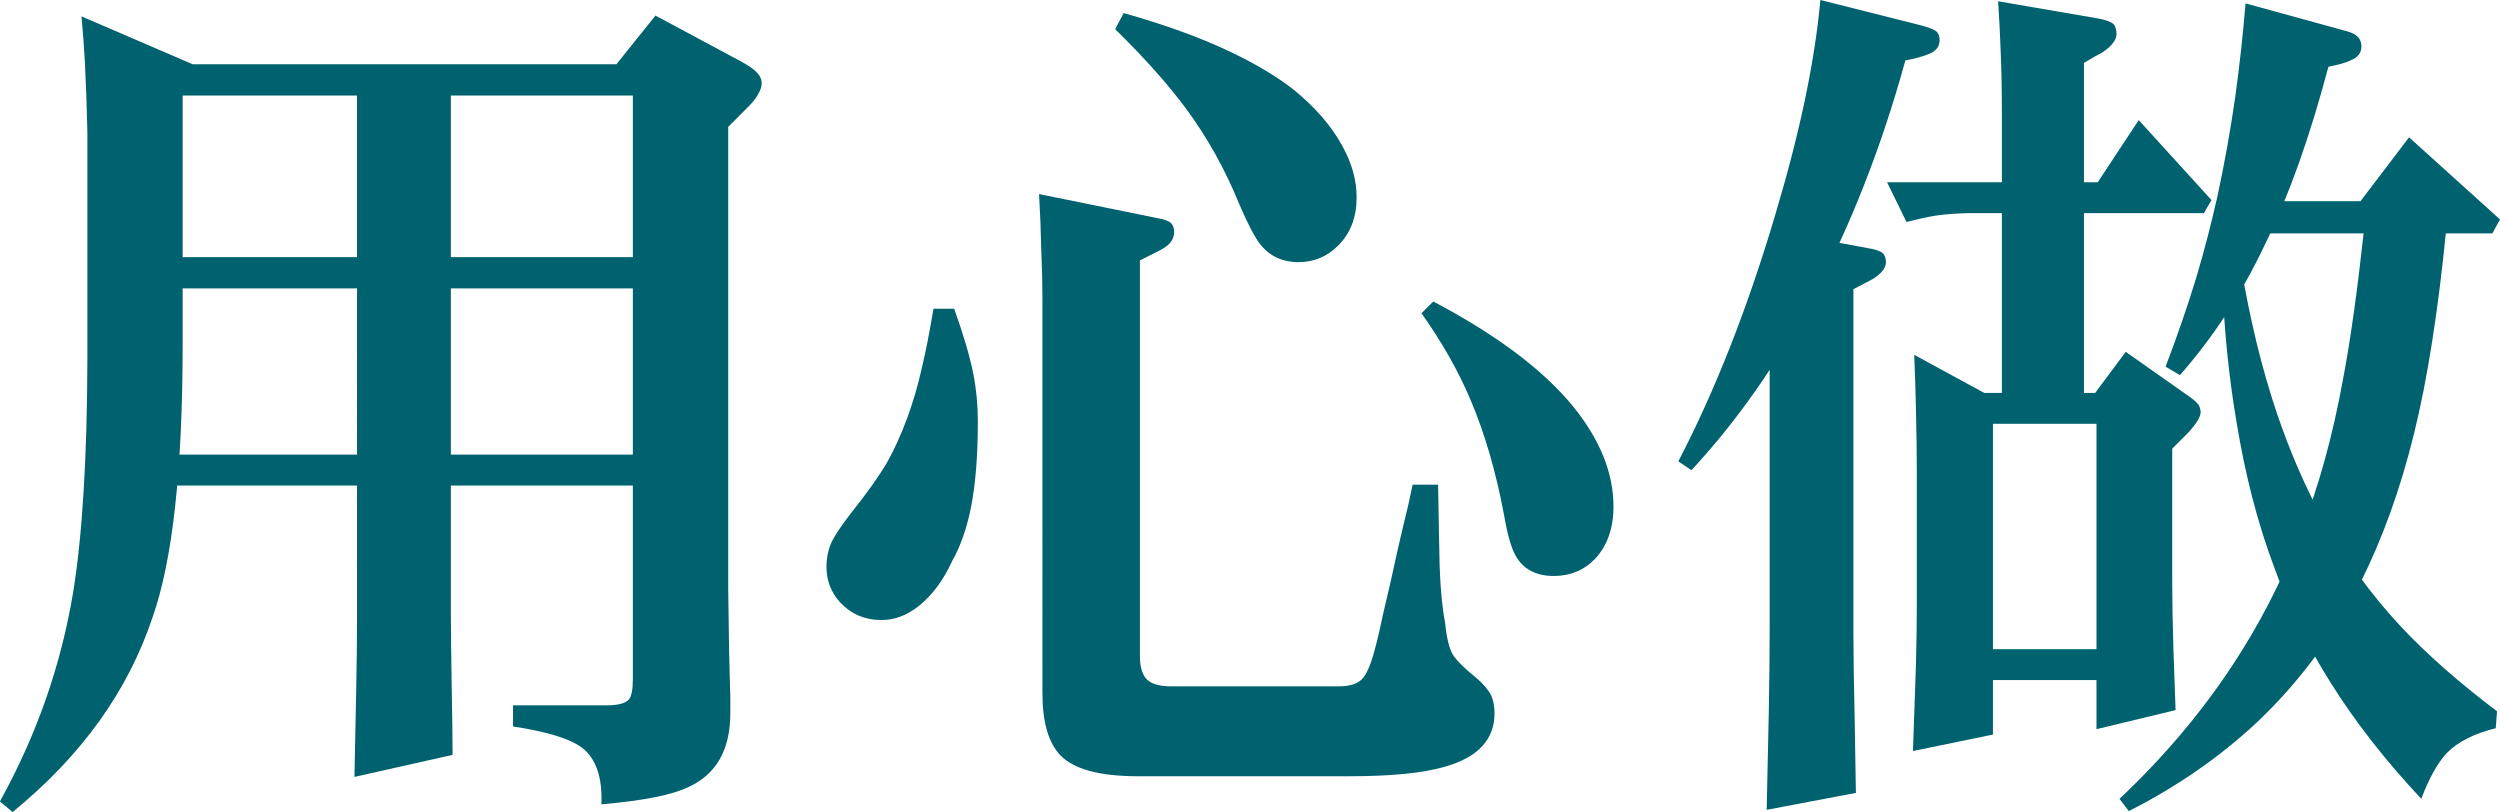 <svg xmlns="http://www.w3.org/2000/svg" id="b" viewBox="0 0 259.78 84.38"><g id="c"><path d="m8.48,1.71l14.19,6.11h-3.69v27.91c0,13.04-1.04,22.5-3.12,28.39-2.55,7.68-7.4,14.43-14.55,20.26l-1.32-1.1c3.81-6.88,6.34-14.11,7.6-21.67.97-5.95,1.46-14.02,1.49-24.21V13.75c-.06-2.78-.15-5.21-.26-7.29-.09-1.64-.21-3.22-.35-4.75Zm5.89,45.53h55.81v3.21H14.37v-3.21Zm.13-20.52h55.77v3.25H14.5v-3.25Zm.79-20.04h54.05v3.25H15.29v-3.25Zm21.8,1.58l9.76.04v55.37c0,1.76.03,4.38.09,7.87.06,3.22.09,5.52.09,6.9l-10.2,2.29c.06-2.96.12-5.9.18-8.83.06-2.93.09-5.48.09-7.65V8.26Zm25.66.04l5.36-6.68,9.01,4.83c.79.44,1.33.83,1.63,1.19.26.29.4.63.4,1.01,0,.35-.13.75-.4,1.19-.23.41-.57.83-1.01,1.27l-2.07,2.07v47.99c.03,2.26.06,4.37.09,6.33.03,1.35.06,2.56.09,3.65.03.62.04,1.19.04,1.71v1.23c0,3.81-1.45,6.37-4.35,7.69-1.67.82-4.69,1.42-9.05,1.8.12-2.81-.56-4.78-2.02-5.89-1.26-.94-3.65-1.67-7.16-2.2v-2.2h9.76c1.17,0,1.93-.21,2.29-.62.26-.32.4-1.01.4-2.07V8.31h-2.99Z" style="fill:#00626f; stroke-width:0px;"></path><path d="m97,32.08h2.15c.94,2.61,1.6,4.85,1.98,6.72.32,1.61.48,3.27.48,4.97,0,3.66-.25,6.71-.75,9.14-.44,2.11-1.08,3.91-1.93,5.41-.91,1.99-2.07,3.54-3.47,4.66-1.23.97-2.52,1.45-3.87,1.45-1.7,0-3.12-.6-4.26-1.8-.97-1.05-1.45-2.3-1.45-3.74,0-.94.19-1.82.57-2.64.38-.73,1.01-1.67,1.89-2.81,1.73-2.17,3-3.96,3.82-5.36.73-1.29,1.42-2.8,2.07-4.53.64-1.73,1.17-3.53,1.58-5.41.38-1.58.78-3.6,1.19-6.06Zm10.99-11.91l12.3,2.5c.7.12,1.17.29,1.41.53.2.21.31.51.31.92s-.15.79-.44,1.14c-.26.29-.66.57-1.19.83l-1.93.97v41.09c0,1.23.28,2.08.83,2.55.5.41,1.3.62,2.42.62h17.36c1.17,0,1.99-.25,2.46-.75.44-.44.85-1.33,1.23-2.68.29-1.03.6-2.31.92-3.87.29-1.26.59-2.52.88-3.78.5-2.31.92-4.19,1.27-5.62.38-1.49.7-2.92.97-4.26h2.64l.04,1.76c.03,2.05.07,4.34.13,6.86.09,2.37.28,4.29.57,5.76.15,1.55.42,2.67.83,3.34.41.62,1.2,1.39,2.37,2.33.73.62,1.26,1.23,1.58,1.85.23.53.35,1.14.35,1.85,0,2.75-1.74,4.61-5.23,5.58-2.23.64-5.48.97-9.76.97h-22.32c-3.81-.03-6.4-.75-7.78-2.15-1.26-1.29-1.89-3.46-1.89-6.5V30.94c0-1.55-.04-3.28-.13-5.19-.03-1.67-.1-3.53-.22-5.58ZM116.77,1.36c4.25,1.2,7.9,2.52,10.94,3.96,2.67,1.26,4.91,2.59,6.72,4,2.26,1.85,3.94,3.79,5.05,5.84,1,1.79,1.49,3.57,1.49,5.36,0,2.05-.64,3.72-1.93,5.01-1.14,1.14-2.52,1.71-4.13,1.71s-2.94-.6-3.91-1.8c-.59-.73-1.32-2.12-2.2-4.17-1.49-3.66-3.33-6.96-5.49-9.89-1.9-2.58-4.38-5.36-7.43-8.35l.88-1.67Zm32.17,29.97c6.62,3.49,11.5,7.16,14.63,11.03,2.72,3.4,4.09,6.83,4.09,10.28,0,2.26-.64,4.07-1.93,5.45-1.14,1.17-2.56,1.76-4.26,1.76-1.85,0-3.16-.69-3.96-2.07-.47-.82-.88-2.26-1.23-4.31-.85-4.51-2.01-8.48-3.47-11.91-1.26-2.99-2.96-5.99-5.1-9.01l1.23-1.23Z" style="fill:#00626f; stroke-width:0px;"></path><path d="m189.16,0l10.28,2.59c.91.23,1.49.45,1.76.66.23.21.35.51.35.92,0,.67-.38,1.16-1.14,1.45-.64.26-1.45.48-2.42.66-2.46,8.96-5.7,17.21-9.71,24.74-3.66,6.86-7.84,12.8-12.52,17.84l-1.36-.92c3.84-7.38,7.19-15.91,10.06-25.58,2.55-8.5,4.12-15.95,4.7-22.37Zm-3.52,24.21l8.48,1.58c.76.12,1.27.29,1.54.53.2.21.31.51.31.92,0,.62-.48,1.22-1.45,1.8-.79.41-1.44.75-1.93,1.01v35.6c0,2.17.04,5.14.13,8.92.06,3.81.1,6.42.13,7.82l-9.27,1.76c.09-3.93.16-7.35.22-10.28.06-3.37.09-6.37.09-9.01v-30.81c0-1.35-.02-2.56-.04-3.65-.06-.94-.13-2.01-.22-3.21l2.02-2.99Zm10.46-5.27h21.88l4.26-6.46,7.56,8.31-.79,1.36h-24.57c-1.26.03-2.37.12-3.34.26-.88.15-1.88.37-2.99.66l-2.02-4.13Zm2.81,17.93l10.33,5.62h-2.15v33.84l-8.31,1.71c.12-3.37.22-6.36.31-8.96.06-2.43.09-4.48.09-6.15v-13.71c0-2.05-.03-4.25-.09-6.59-.03-1.7-.09-3.62-.18-5.76Zm3.87,3.96h17.75v3.21h-17.75v-3.21Zm.7,26.63h17.67v3.21h-17.67v-3.21ZM207.62.13l10.46,1.8c.76.15,1.27.34,1.54.57.2.23.31.59.31,1.05,0,.59-.48,1.22-1.45,1.89-.47.23-1.11.6-1.93,1.1v35.64h-8.53V12c0-2.52-.04-4.76-.13-6.72-.06-1.73-.15-3.44-.26-5.14Zm8.66,42.63l4.61-6.2,6.55,4.61c.47.32.81.62,1.01.88.15.26.22.53.22.79,0,.47-.44,1.19-1.32,2.15l-1.63,1.63v13.89c0,1.93.04,4.29.13,7.08.09,2.34.16,4.41.22,6.2l-8.22,1.98v-33h-1.58Zm29.4-19.16l8.53.04c-.85,8.67-1.98,15.84-3.38,21.49-1.41,5.71-3.27,10.87-5.58,15.47-2.75,5.48-6.34,10.31-10.77,14.5-3.87,3.6-8.29,6.66-13.27,9.18l-.97-1.27c4.54-4.28,8.44-8.88,11.69-13.8,2.81-4.25,5.16-8.79,7.03-13.62,1.93-4.8,3.46-10.31,4.57-16.52.73-3.87,1.45-9.02,2.15-15.47ZM233.33.35l10.55,2.9c.56.15.95.37,1.19.66.2.23.31.54.31.92,0,.67-.38,1.16-1.14,1.45-.38.21-1.14.42-2.29.66-1.96,7.38-4.15,13.51-6.55,18.37-2.43,5.16-5.39,9.71-8.88,13.67l-1.49-.88c1.23-3.22,2.3-6.33,3.21-9.32.79-2.64,1.52-5.46,2.2-8.48.73-3.4,1.35-6.86,1.85-10.37.44-3.22.79-6.42,1.05-9.58Zm-2.42,28.43l1.93-1.27c.94,5.62,2.18,10.75,3.74,15.38,1.38,4.07,2.99,7.78,4.83,11.12,2.26,4.04,4.94,7.73,8.04,11.07,2.72,2.9,6.06,5.84,10.02,8.83l-.13,1.76c-2.26.56-3.96,1.42-5.1,2.59-.97,1.05-1.85,2.64-2.64,4.75-3.78-4.04-6.91-8.06-9.4-12.04-2.46-3.9-4.41-7.87-5.84-11.91-1.73-4.57-3.05-9.64-3.96-15.21-.82-4.83-1.32-9.86-1.49-15.07Zm2.5-7.87h11.87l5.05-6.64,9.45,8.53-.79,1.45h-25.58v-3.34Z" style="fill:#00626f; stroke-width:0px;"></path></g></svg>